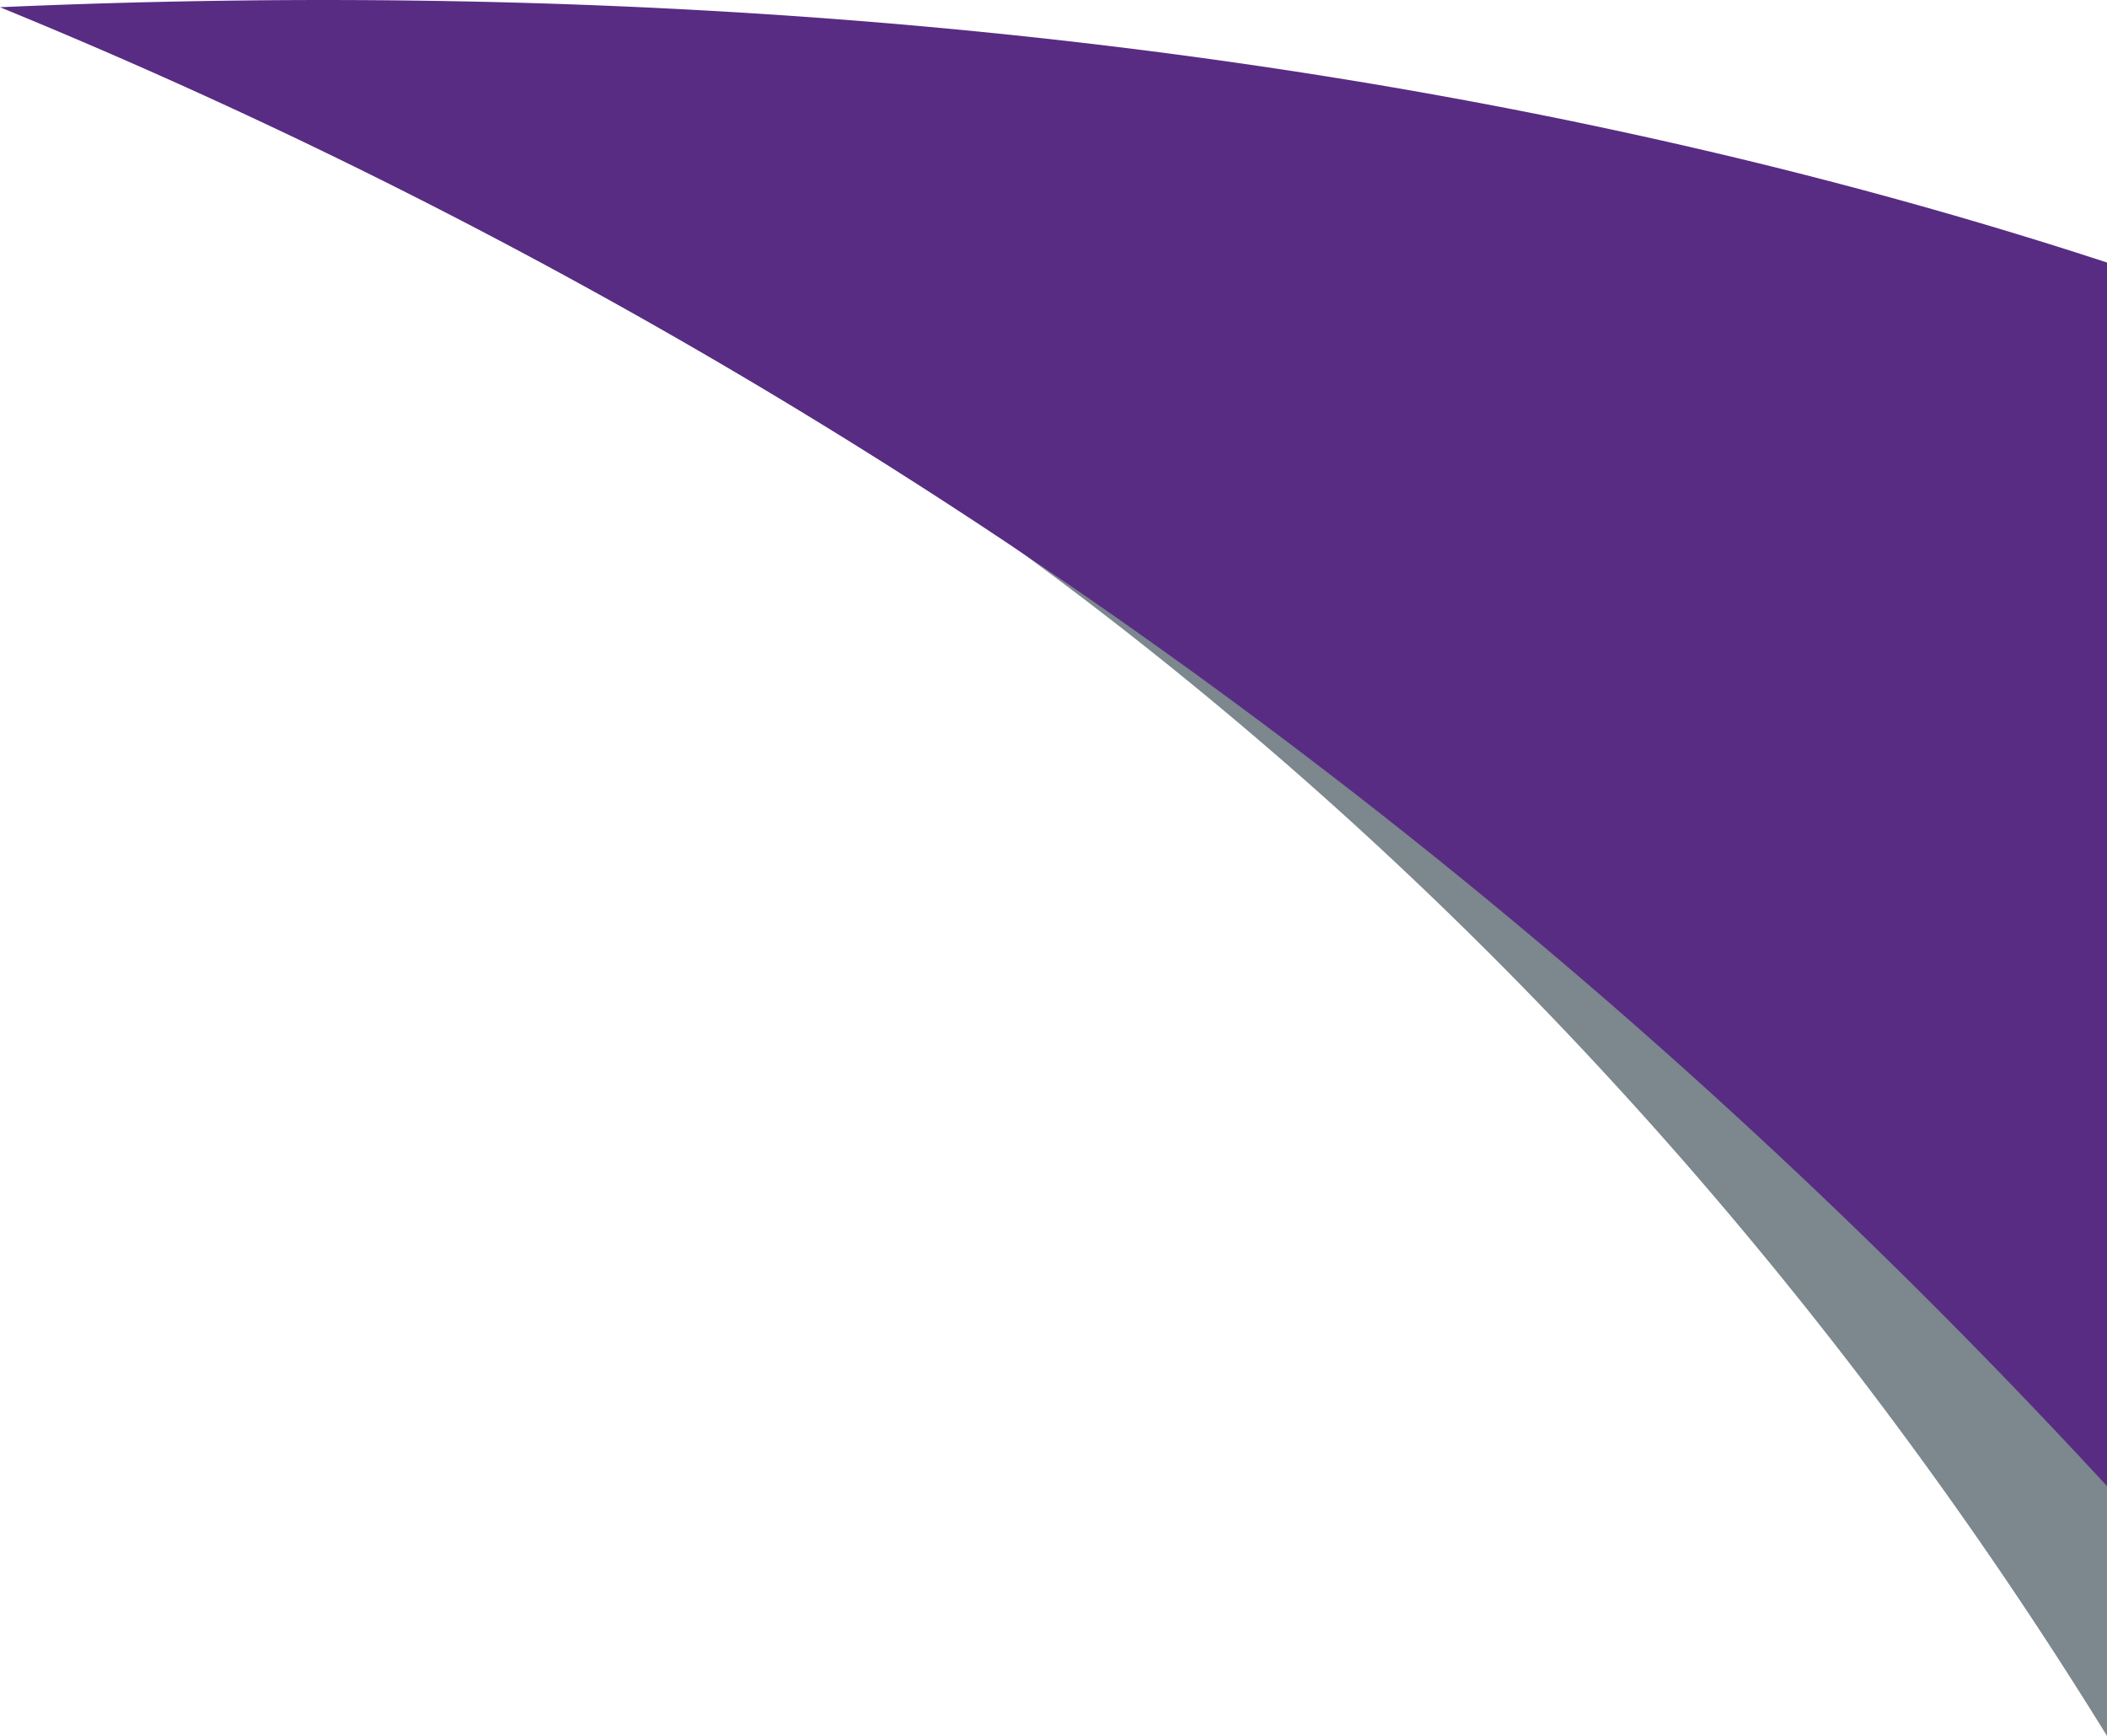 <svg xmlns="http://www.w3.org/2000/svg" width="1016.501" height="837.574" viewBox="0 0 1016.501 837.574"><path data-name="Subtraction 69" d="M1016.497 837.574a2111.189 2111.189 0 0 0-56.286-86.467 2108.835 2108.835 0 0 0-66.647-91.684 2076.587 2076.587 0 0 0-77.491-94.822c-28.577-32.92-58.461-65.182-88.82-95.889a1996.244 1996.244 0 0 0-48.811-47.7 1958.394 1958.394 0 0 0-51.823-47.186 1925.545 1925.545 0 0 0-54.9-46.412c-19-15.461-38.525-30.73-58.032-45.383a1884.119 1884.119 0 0 0-61.229-44.094 1863.912 1863.912 0 0 0-64.483-42.543 1862.39 1862.39 0 0 0-67.8-40.736 1851.545 1851.545 0 0 0-71.179-38.668c44.23 1.916 88.372 5.035 131.2 9.268 40.744 4.027 81.386 9.174 120.8 15.293 37.374 5.807 74.571 12.635 110.56 20.295 33.97 7.227 67.777 15.391 100.484 24.266 30.668 8.32 61.141 17.479 90.573 27.219 27.414 9.07 54.608 18.877 80.826 29.145 24.232 9.488 48.2 19.6 71.24 30.047 21.067 9.551 41.867 19.617 61.821 29.922Z" fill="#7c878e"/><path data-name="Subtraction 68" d="M1016.499 717.02a3081.359 3081.359 0 0 0-93.208-96.717 3030.254 3030.254 0 0 0-102.511-97.15 2966.824 2966.824 0 0 0-112-96.291 2905.655 2905.655 0 0 0-121.67-94.145 2860.797 2860.797 0 0 0-64.521-45.861 2838.053 2838.053 0 0 0-67.007-44.84 2807.965 2807.965 0 0 0-69.52-43.656 2788.253 2788.253 0 0 0-72.053-42.312 2755.907 2755.907 0 0 0-74.608-40.8 2762.09 2762.09 0 0 0-77.191-39.139A2755.05 2755.05 0 0 0 82.418 38.8 2747.02 2747.02 0 0 0-.003 3.482C52.454 1.175 105.056.005 156.342.005c44.82 0 89.811.893 133.72 2.654 42.331 1.7 84.774 4.244 126.152 7.572 39.823 3.2 79.735 7.209 118.626 11.912 37.322 4.516 74.715 9.791 111.141 15.682a2670.531 2670.531 0 0 1 103.7 18.867c32.4 6.57 64.793 13.8 96.29 21.482a2383.342 2383.342 0 0 1 88.927 23.512c27.5 7.854 54.96 16.254 81.6 24.973v590.365Z" fill="#582c83"/></svg>